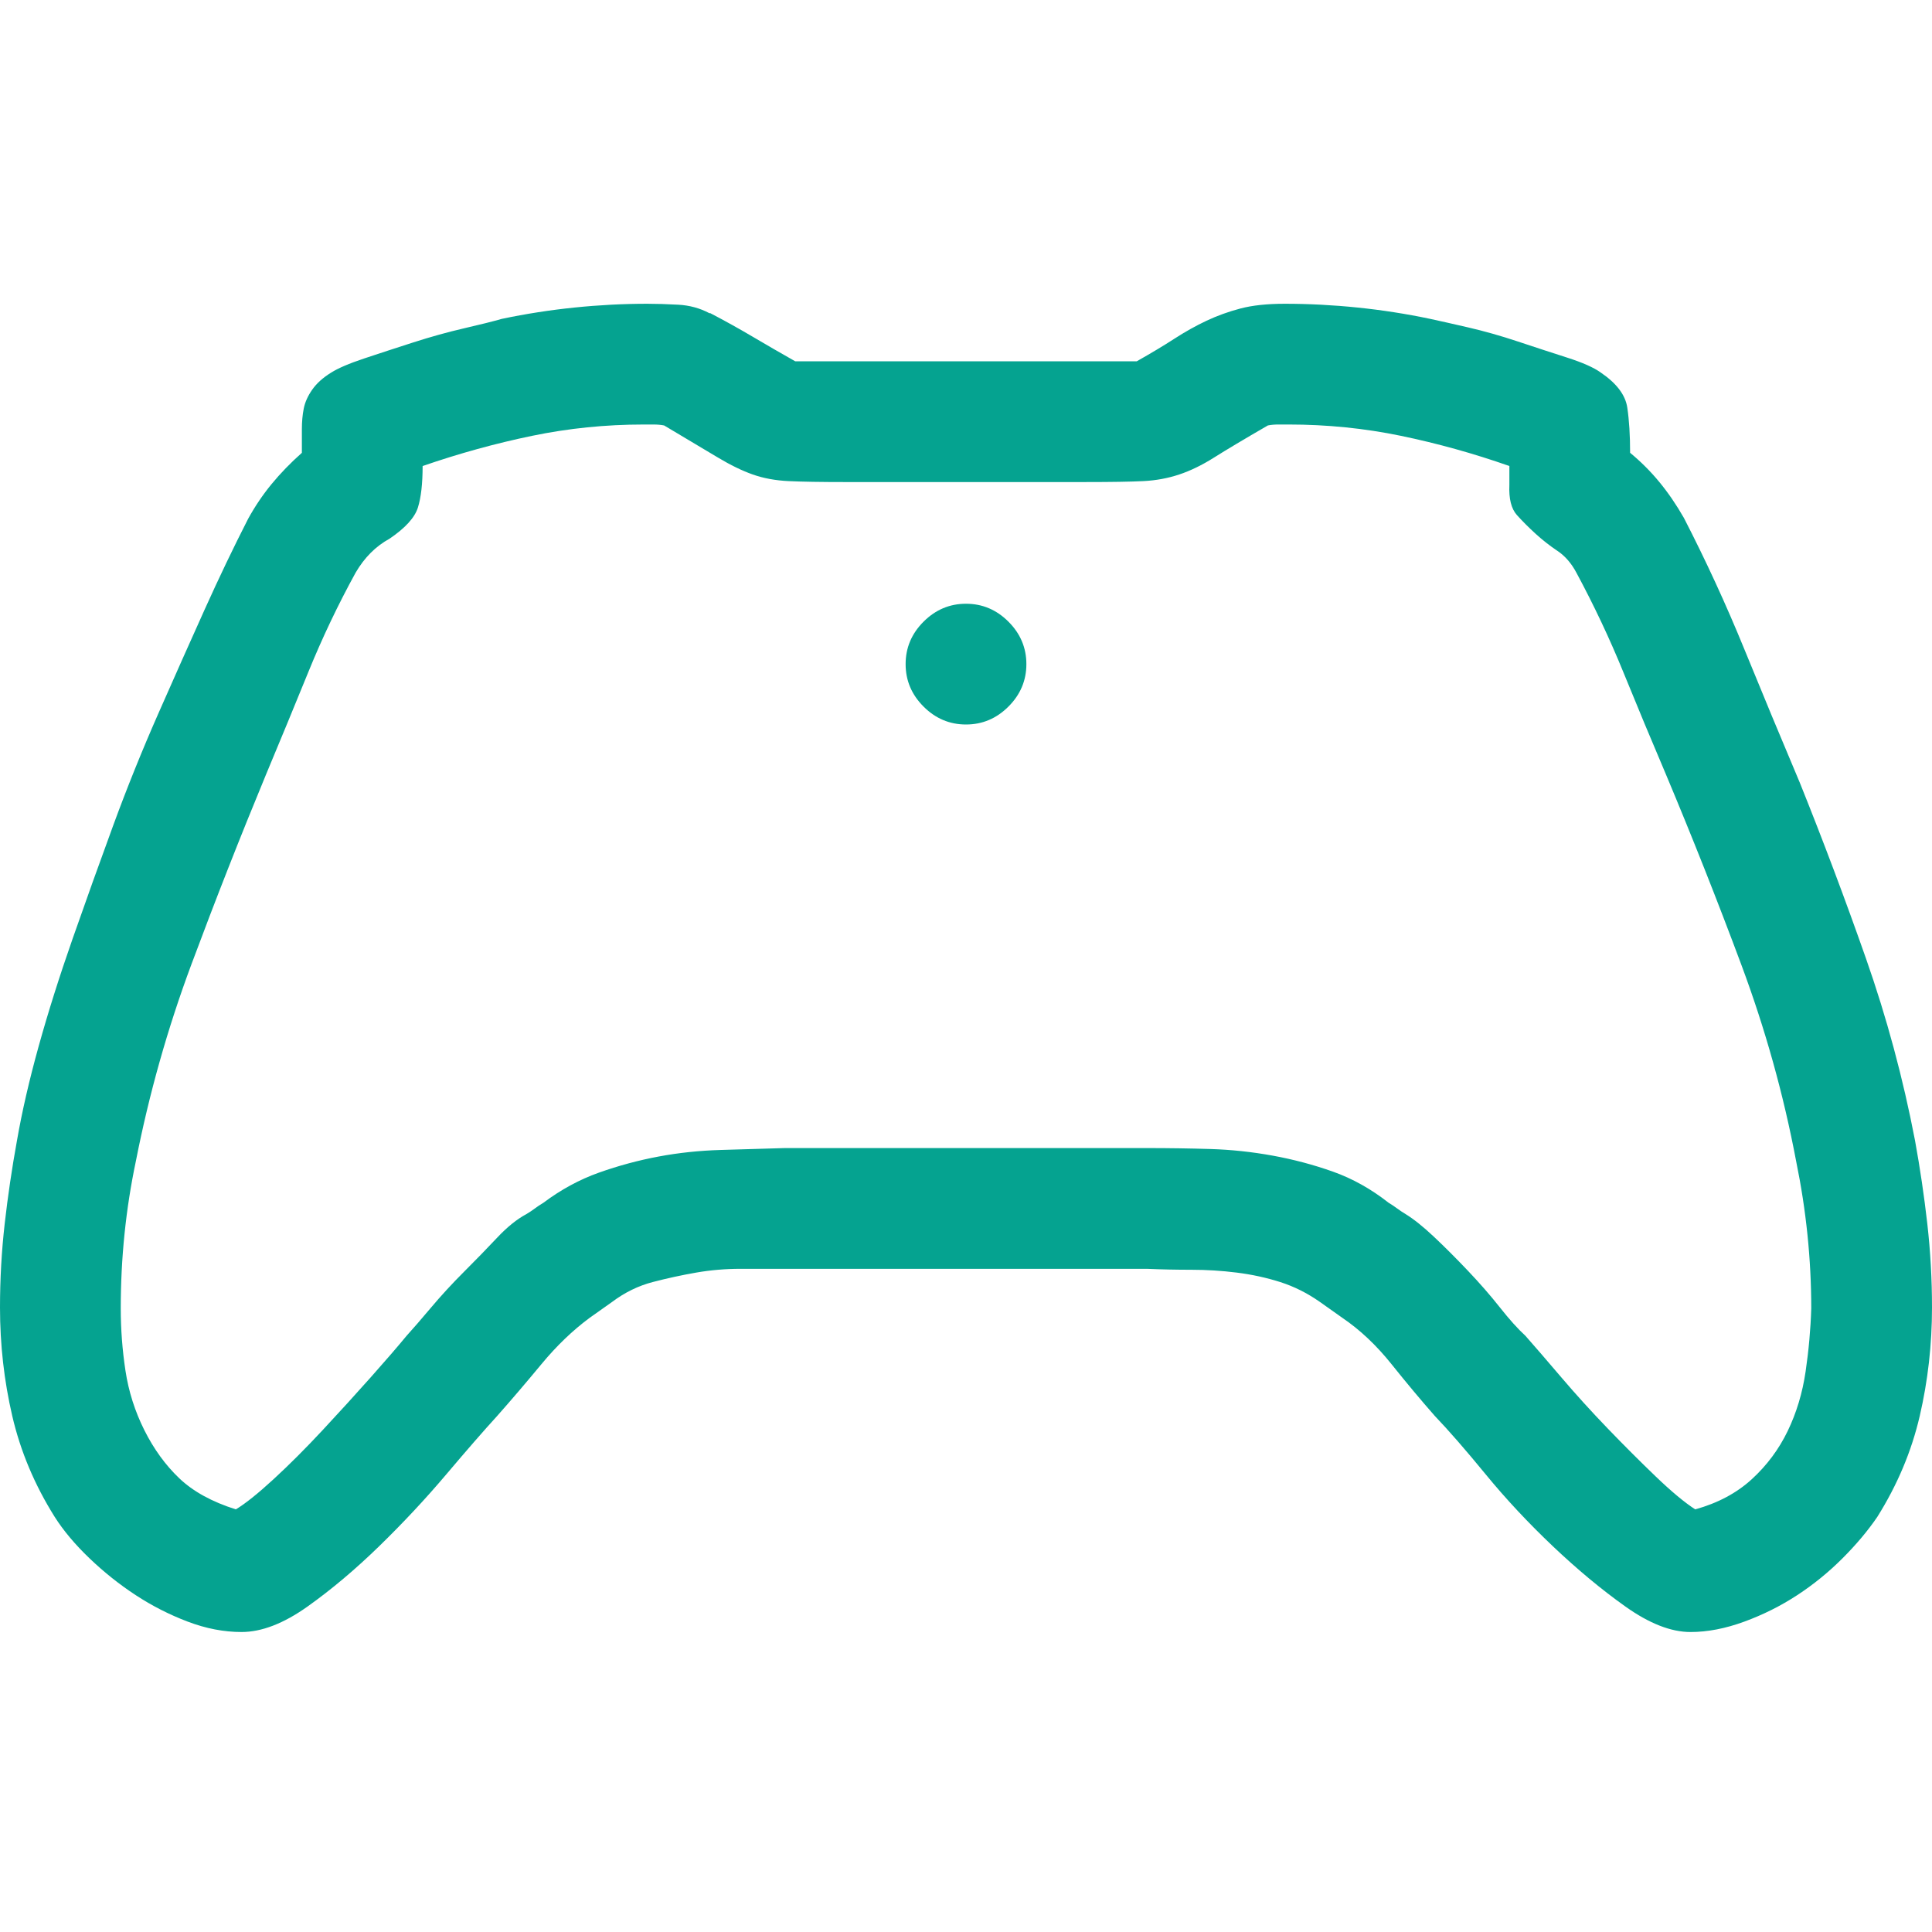 <svg xmlns="http://www.w3.org/2000/svg" viewBox="0 0 2048 2048">
  <path fill="#05A390" d="M1728 480q17 14 31 31t26 38q35 68 64 139t59 142q37 92 70 186t52 193q8 44 13 88t5 89q0 59-13 115t-45 107q-15 22-37 44t-48 39-56 28-57 11q-31 0-69-27t-77-64-71-76-54-62q-22-25-46-55t-52-49l-24-17q-20-14-42-21t-46-10-48-3-47-1H785q-24 0-47 4t-46 10-43 21l-24 17q-27 20-51 49t-47 55q-21 23-54 62t-71 76-76 64-70 27q-28 0-57-11t-55-28-49-39-37-44q-32-51-45-107T0 1386q0-45 5-89t13-88q8-46 23-100t36-114 43-120 48-119 49-110 46-96q11-20 25-37t32-33v-25q0-12 2-22t9-20 20-18q11-7 35-15t52-17 54-15 40-10q38-8 77-12t77-4q15 0 33 1t33 9h1q23 12 45 25t45 26h362q23-13 40-24t34-19 36-13 47-5q38 0 77 4t77 12q14 3 40 9t53 15 52 17 36 16q25 17 28 37t3 48zm69 1120q36-10 60-32t38-51 19-63 6-67q0-39-4-78t-12-78q-20-106-58-208t-80-202q-23-54-45-108t-50-106q-8-15-20-23t-23-18-20-20-8-32v-20q-57-20-115-32t-119-12h-11q-6 0-11 1-38 22-57 34t-37 18-38 7-61 1H897q-40 0-61-1t-38-7-37-18-57-34q-5-1-11-1t-11 0q-60 0-118 12t-116 32q0 28-5 44t-30 33q-11 6-20 15t-16 21q-28 51-50 105t-45 109q-41 99-79 201t-59 209q-8 38-12 77t-4 79q0 33 5 66t20 63 37 51 60 33q15-9 40-32t52-52 51-56 38-44q10-11 26-30t35-38 35-36 31-25q5-3 9-6t9-6q28-21 59-32t63-17 66-7 68-2h384q34 0 67 1t66 7 64 17 59 33q5 3 9 6t9 6q13 8 30 24t36 36 34 39 27 30q15 17 38 44t49 54 51 51 42 35zm-773-960q26 0 45 19t19 45q0 26-19 45t-45 19q-26 0-45-19t-19-45q0-26 19-45t45-19z" />
</svg>